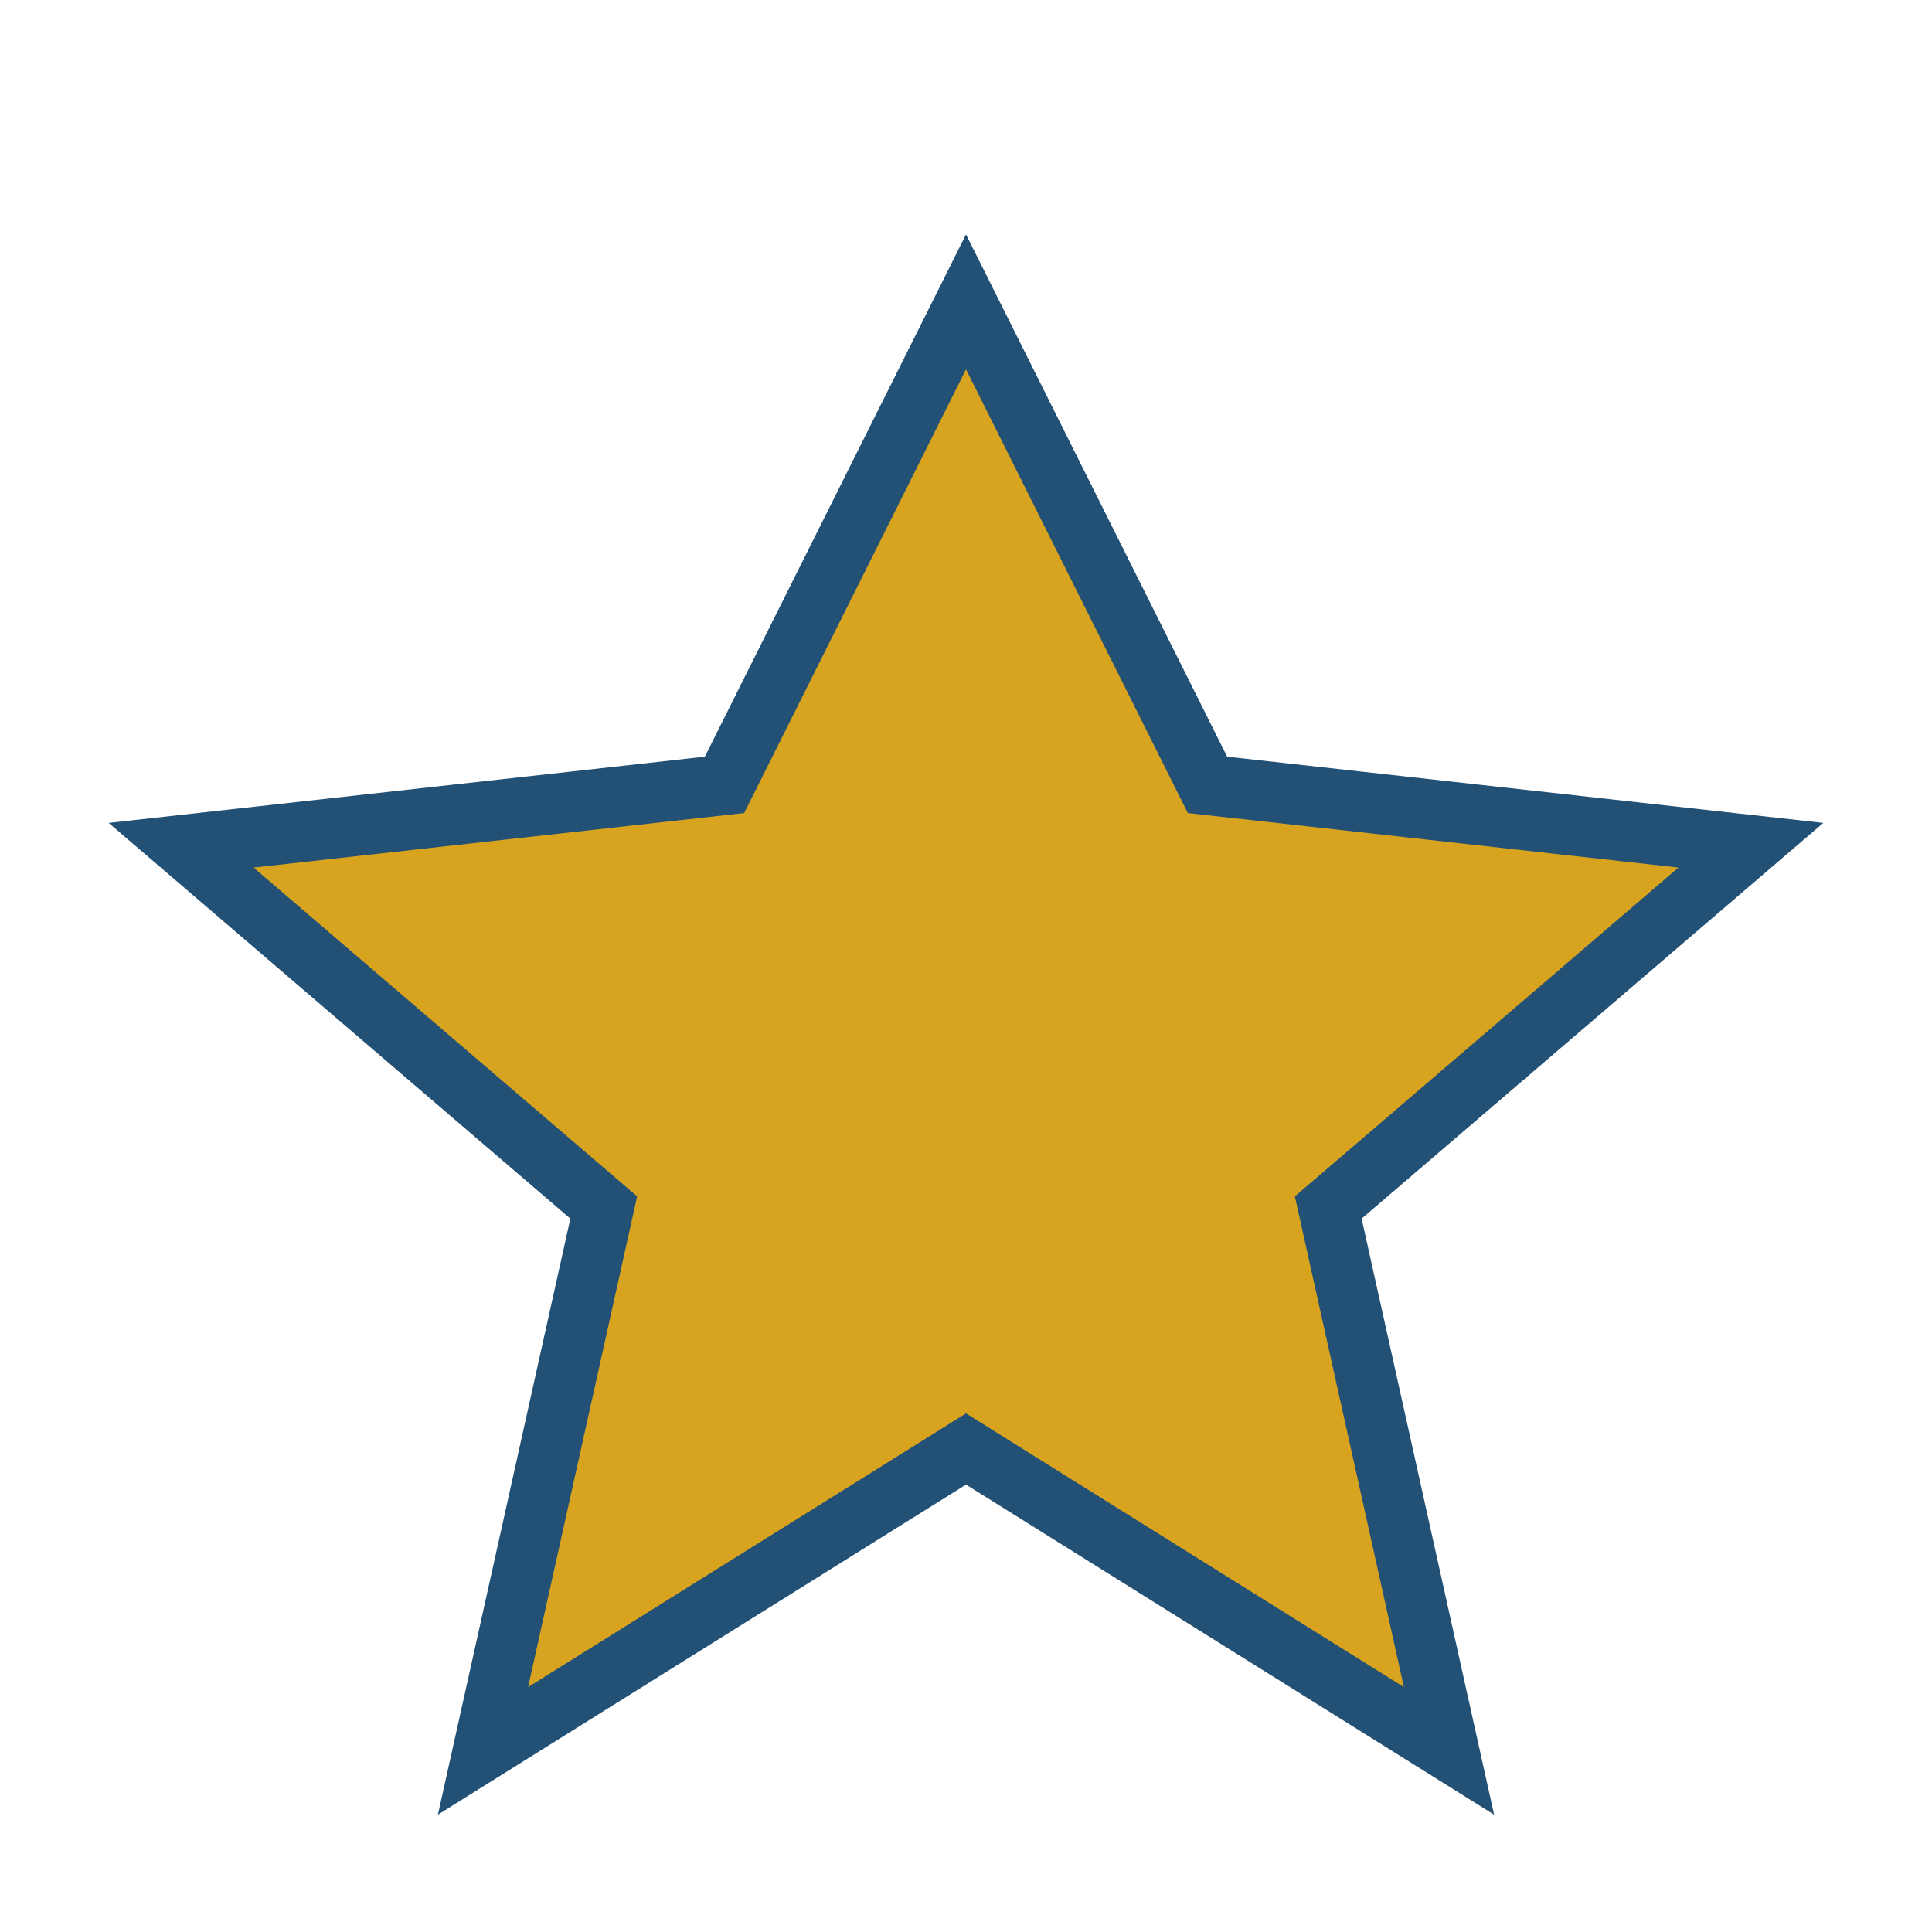 <?xml version="1.0" encoding="UTF-8"?>
<svg xmlns="http://www.w3.org/2000/svg" width="32" height="32" viewBox="0 0 32 32"><polygon points="16,5 20,13 29,14 22,20 24,29 16,24 8,29 10,20 3,14 12,13" fill="#D8A420" stroke="#235175" stroke-width="1"/></svg>